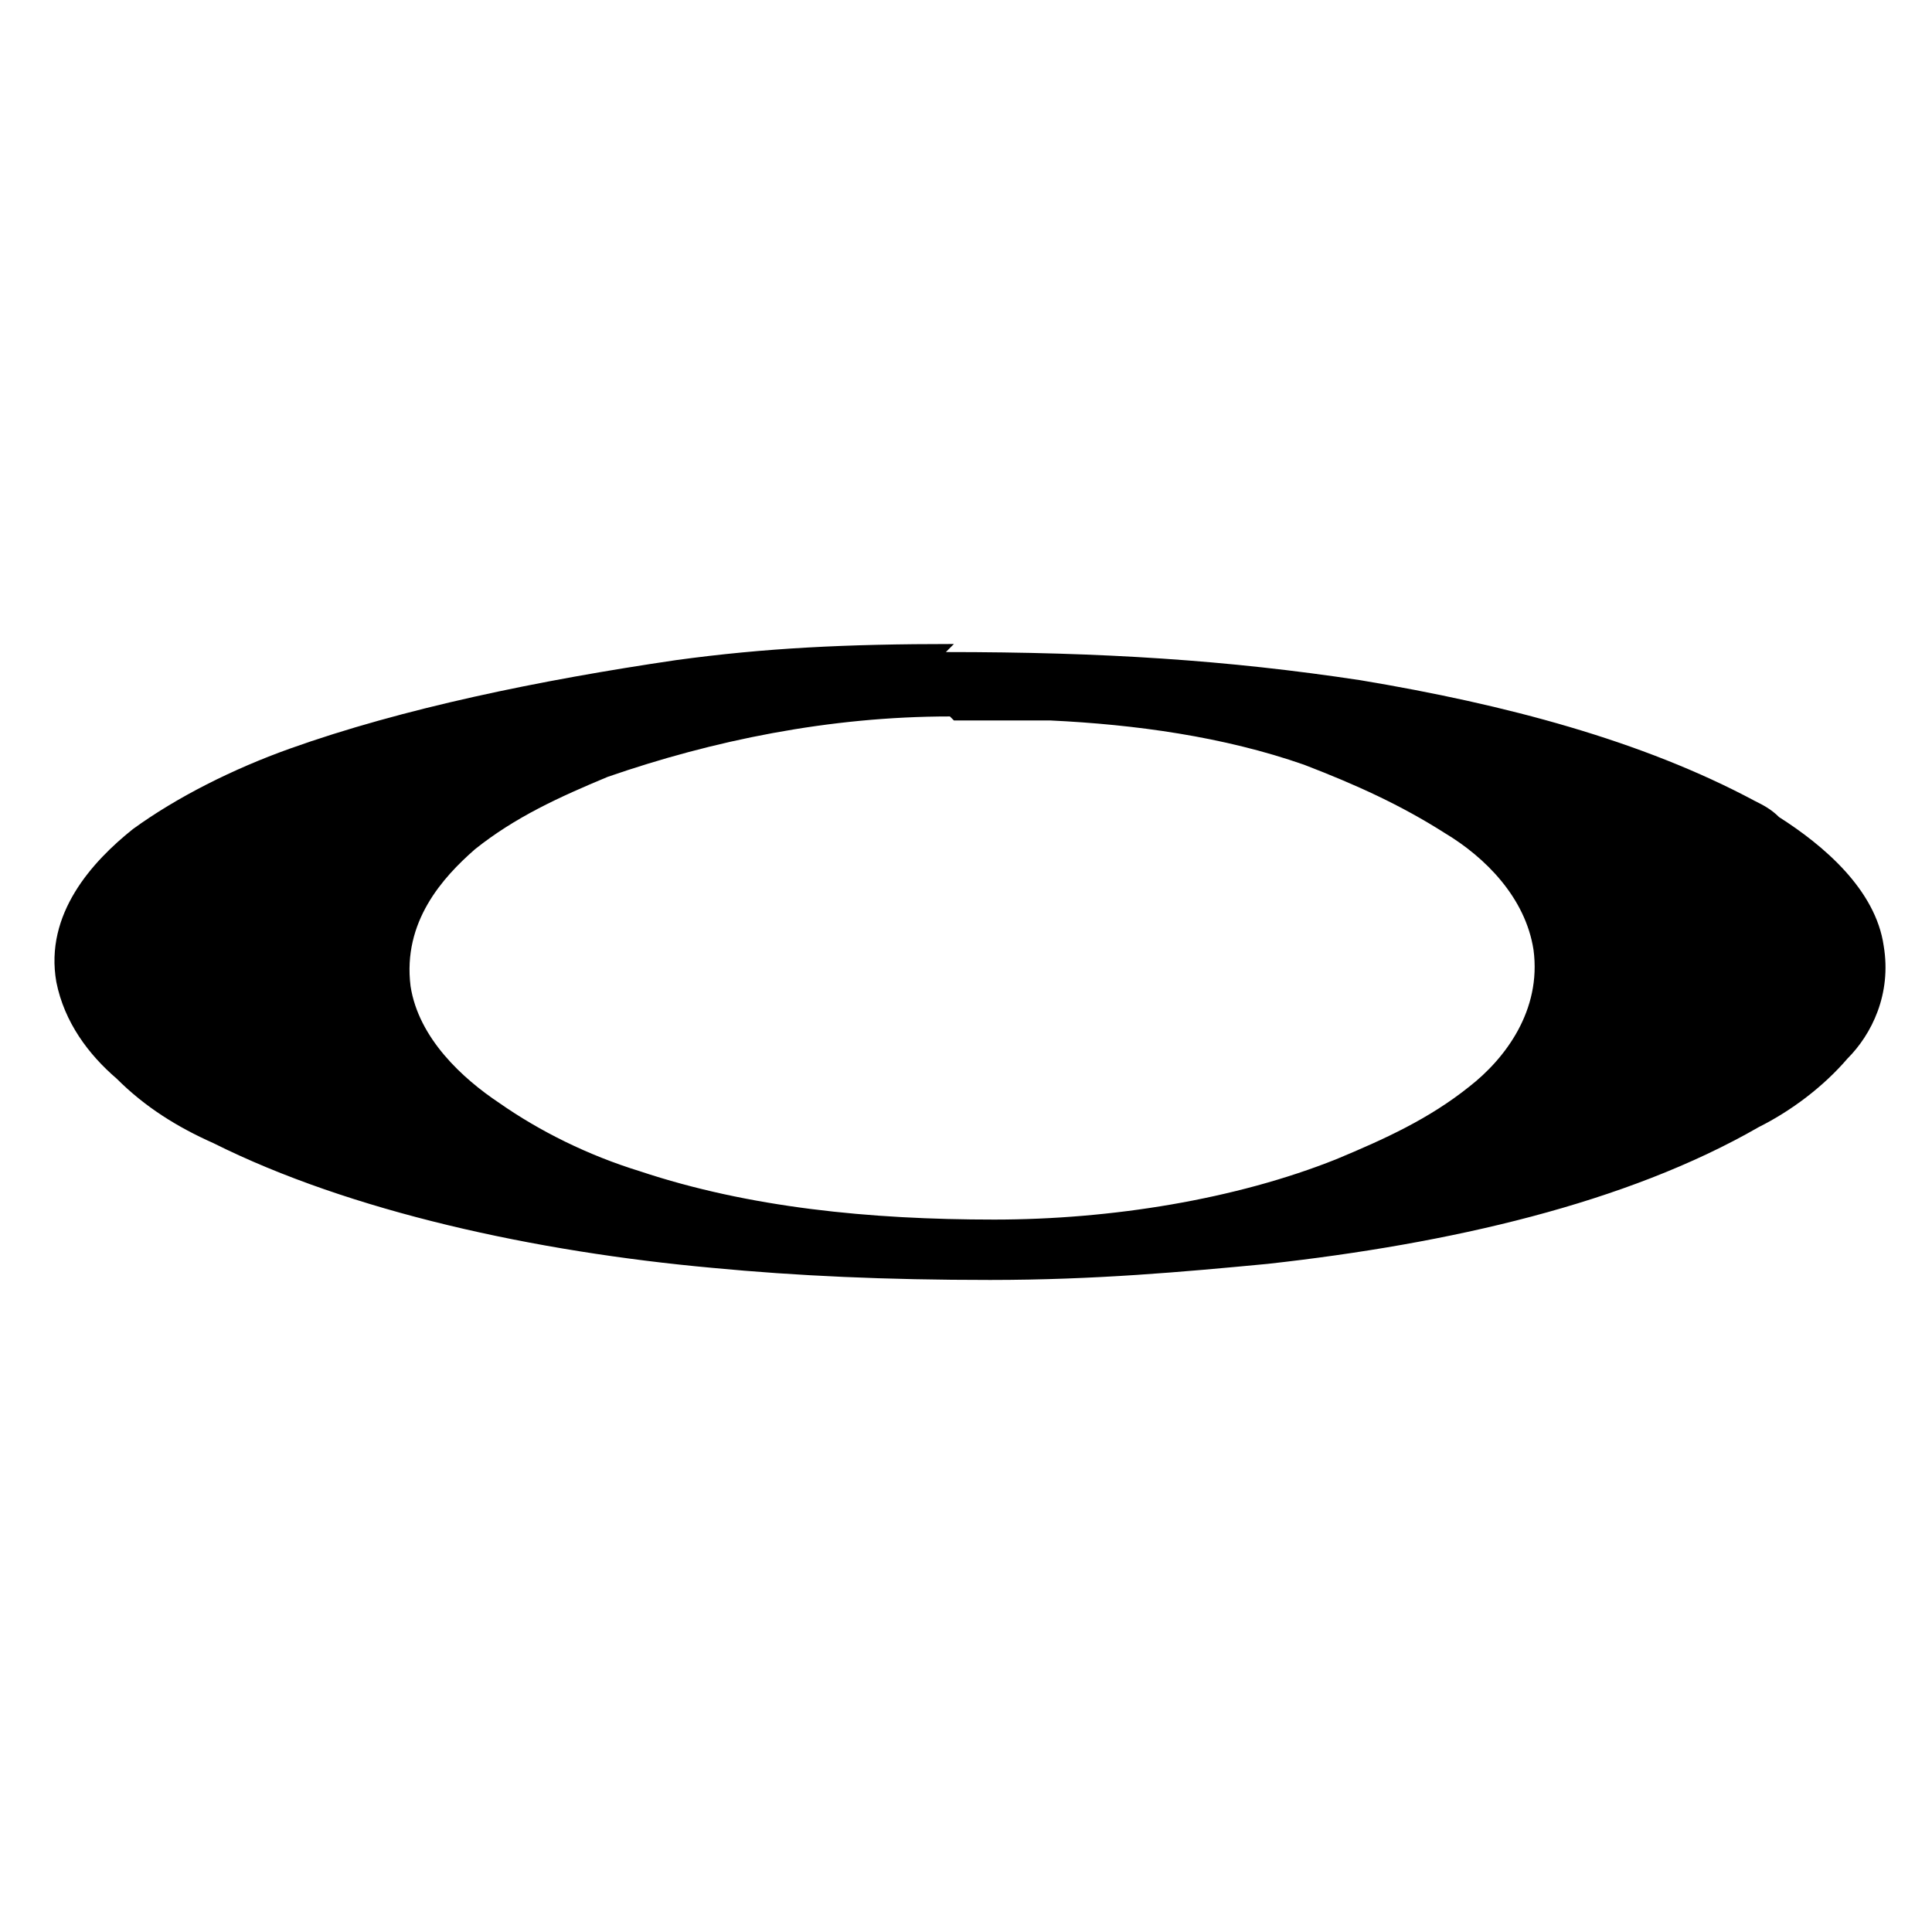 <?xml version="1.0" encoding="UTF-8"?>
<svg id="a" xmlns="http://www.w3.org/2000/svg" version="1.1" viewBox="0 0 48 48">
  <!-- Generator: Adobe Illustrator 30.0.0, SVG Export Plug-In . SVG Version: 2.1.1 Build 123)  -->
  <defs>
    <style>
      .st0 {
        fill-rule: evenodd;
      }
    </style>
  </defs>
  <g id="g4">
    <path id="path6" class="st0" d="M23.5,16.2c3.9,0,7,.2,10.3.7,3.6.6,7,1.5,9.8,3,.2.1.4.2.6.4,1.1.7,2.4,1.8,2.6,3.2.2,1.2-.3,2.2-.9,2.8-.6.7-1.4,1.3-2.2,1.7-3.3,1.9-7.7,2.9-12.2,3.4-2.1.2-4.3.4-6.9.4s-4.8-.1-6.9-.3c-4.4-.4-9-1.4-12.4-3.1-.9-.4-1.7-.9-2.4-1.6-.7-.6-1.3-1.4-1.5-2.4-.3-1.7.9-3,1.9-3.8,1.1-.8,2.5-1.5,3.9-2,2.8-1,6.2-1.7,9.6-2.2,2.2-.3,4.2-.4,6.9-.4ZM23.6,17.8c-3,0-5.9.6-8.5,1.5-1.2.5-2.3,1-3.3,1.8-.8.7-1.8,1.8-1.6,3.4.2,1.3,1.3,2.3,2.2,2.9,1,.7,2.2,1.3,3.5,1.7,2.7.9,5.7,1.2,8.8,1.2,2.9,0,6-.5,8.5-1.5,1.2-.5,2.3-1,3.3-1.8.9-.7,1.8-1.9,1.6-3.4-.2-1.3-1.2-2.3-2.2-2.9-1.1-.7-2.2-1.2-3.5-1.7-2-.7-4.2-1-6.3-1.1-.7,0-1.5,0-2.4,0,0,0,0,0,0,0h0Z"/>
  </g>
</svg>